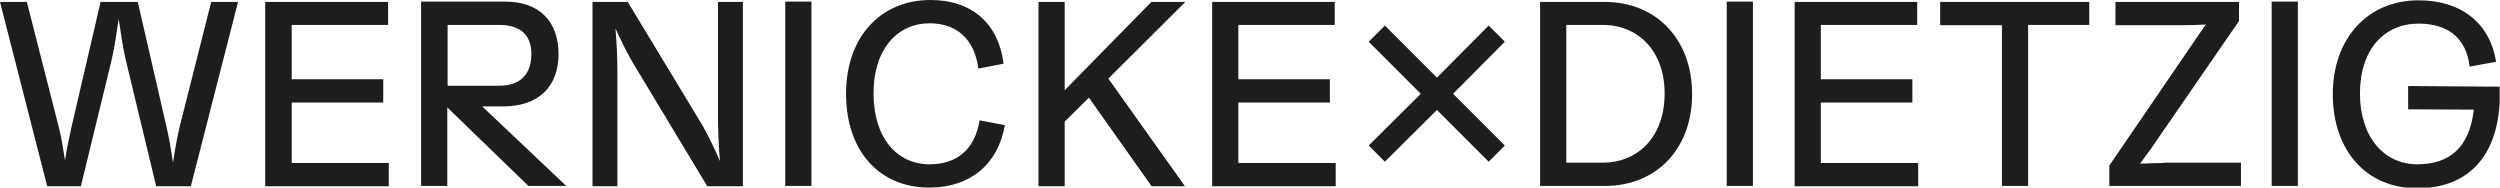 <?xml version="1.0" encoding="utf-8"?>
<!-- Generator: Adobe Illustrator 18.0.0, SVG Export Plug-In . SVG Version: 6.00 Build 0)  -->
<!DOCTYPE svg PUBLIC "-//W3C//DTD SVG 1.1//EN" "http://www.w3.org/Graphics/SVG/1.1/DTD/svg11.dtd">
<svg version="1.1" id="Ebene_1" xmlns="http://www.w3.org/2000/svg" xmlns:xlink="http://www.w3.org/1999/xlink" x="0px" y="0px"
	 viewBox="0 0 773 58" enable-background="new 0 0 773 58" xml:space="preserve">
<g>
	<defs>
		<rect id="SVGID_1_" width="772.9" height="58"/>
	</defs>
	<clipPath id="SVGID_2_">
		<use xlink:href="#SVGID_1_"  overflow="visible"/>
	</clipPath>
	<path clip-path="url(#SVGID_2_)" fill="#1D1D1B" d="M744.6,26.6v7.2l20.3,0.1c-1.3,11.6-7.4,16.9-17.5,16.9
		c-10.3,0-17.7-8.5-17.7-21.9c0-13.7,7.6-21.6,18.1-21.6c8.9,0,14.8,4.3,15.8,13.3l8.2-1.5c-1.9-11.9-10.7-19-24-19
		c-15.8,0-26.5,11.9-26.5,29c0,17.3,10.2,29.1,26.1,29.1c16.5,0,25.4-10.7,25.6-29v-2.4L744.6,26.6z M702.4,57.5h8.1v-57h-8.1V57.5z
		 M669,50.4c-1.6,0-4.6,0.1-7.3,0.2l3.3-4.5l27.3-39.6V0.6h-38.2v7.2h20.8c1.8,0,4.6-0.1,7.2-0.2c-1.4,1.8-2.6,3.7-3.8,5.4
		l-26.1,38.2v6.3h40.7v-7.2H669z M646,0.6h-46.1v7.2H619v49.7h8.1V7.7H646V0.6z M563,50.4V31.7h28.3v-7.2H563V7.7h29.8V0.6h-37.9v57
		h38.2v-7.2H563z M533.9,57.5h8.1v-57h-8.1V57.5z M495.7,50.3h-11.4V7.7h11.4c11,0.1,19,8.2,19,21.2
		C514.7,42.1,506.7,50.2,495.7,50.3 M496.2,0.6h-20v56.9h20c15.9,0,27-11.4,27-28.4S512.1,0.6,496.2,0.6 M382.9,50.4V31.7h28.3v-7.2
		h-28.3V7.7h29.8V0.6h-37.9v57H413v-7.2H382.9z M366.5,0.6H356l-26.8,27.3V0.6h-8.1v57h8.1v-20l7.5-7.4l19.4,27.4h10.3l-23.7-33.3
		L366.5,0.6z M302.9,37.2c-1.5,9.2-7.2,13.6-15.5,13.6c-10,0-17.3-8.1-17.3-21.9c0-14.2,7.8-21.7,17.3-21.7c8.1,0,13.9,4.6,15.1,14
		l7.8-1.5C308.8,7.4,300.6,0,287.7,0c-15.2,0-26.1,11.2-26.1,29c0,17.7,10.3,29,25.7,29c12.7,0,21.3-7.2,23.4-19.3L302.9,37.2z
		 M242.8,57.5h8.1v-57h-8.1V57.5z M222,0.6v35.3c0,4.2,0.2,9.1,0.6,13.9c-1.6-3.7-3.2-7.1-5.2-10.7L194.1,0.6h-10.9v57h7.7V22.1
		c0-4-0.2-8.8-0.6-13.3c1.6,3.5,3.2,6.8,5.2,10.3l23.2,38.5h11v-57H222z M154.3,7.7c6.6,0,10,3.1,10,9c0,6.4-3.5,9.8-10,9.8h-15.9
		V7.7H154.3z M175.1,57.5l-26-24.6h6.5c11,0,17.1-6.2,17.1-16.2c0-10-5.9-16.2-16.4-16.2h-26.1v57h8.1V33.2l25.1,24.3H175.1z
		 M90.2,50.4V31.7h28.3v-7.2H90.2V7.7H120V0.6H82v57h38.2v-7.2H90.2z M65.3,0.6l-9.8,38.8c-0.8,3.3-1.5,7.5-2,10.9
		c-0.5-3.4-1.2-7.6-2-11L42.6,0.6H31.1l-9,38.7c-0.7,3.2-1.5,6.9-2,10.3c-0.5-3.3-1.1-7.1-1.9-10.2L8.3,0.6H0l14.6,57H25l9.5-39
		c1.1-4.6,1.5-8.6,2.2-12.7c0.7,4.1,1.1,8,2.2,12.7l9.4,39H59l14.6-57H65.3z"/>
</g>
<polygon fill="#1D1D1B" points="465.3,45 460.3,50 444.3,34 428.2,50 423.2,45 439.3,29 423.2,12.9 428.2,7.9 444.3,24 460.3,7.9 
	465.3,12.9 449.3,29 "/>
</svg>
